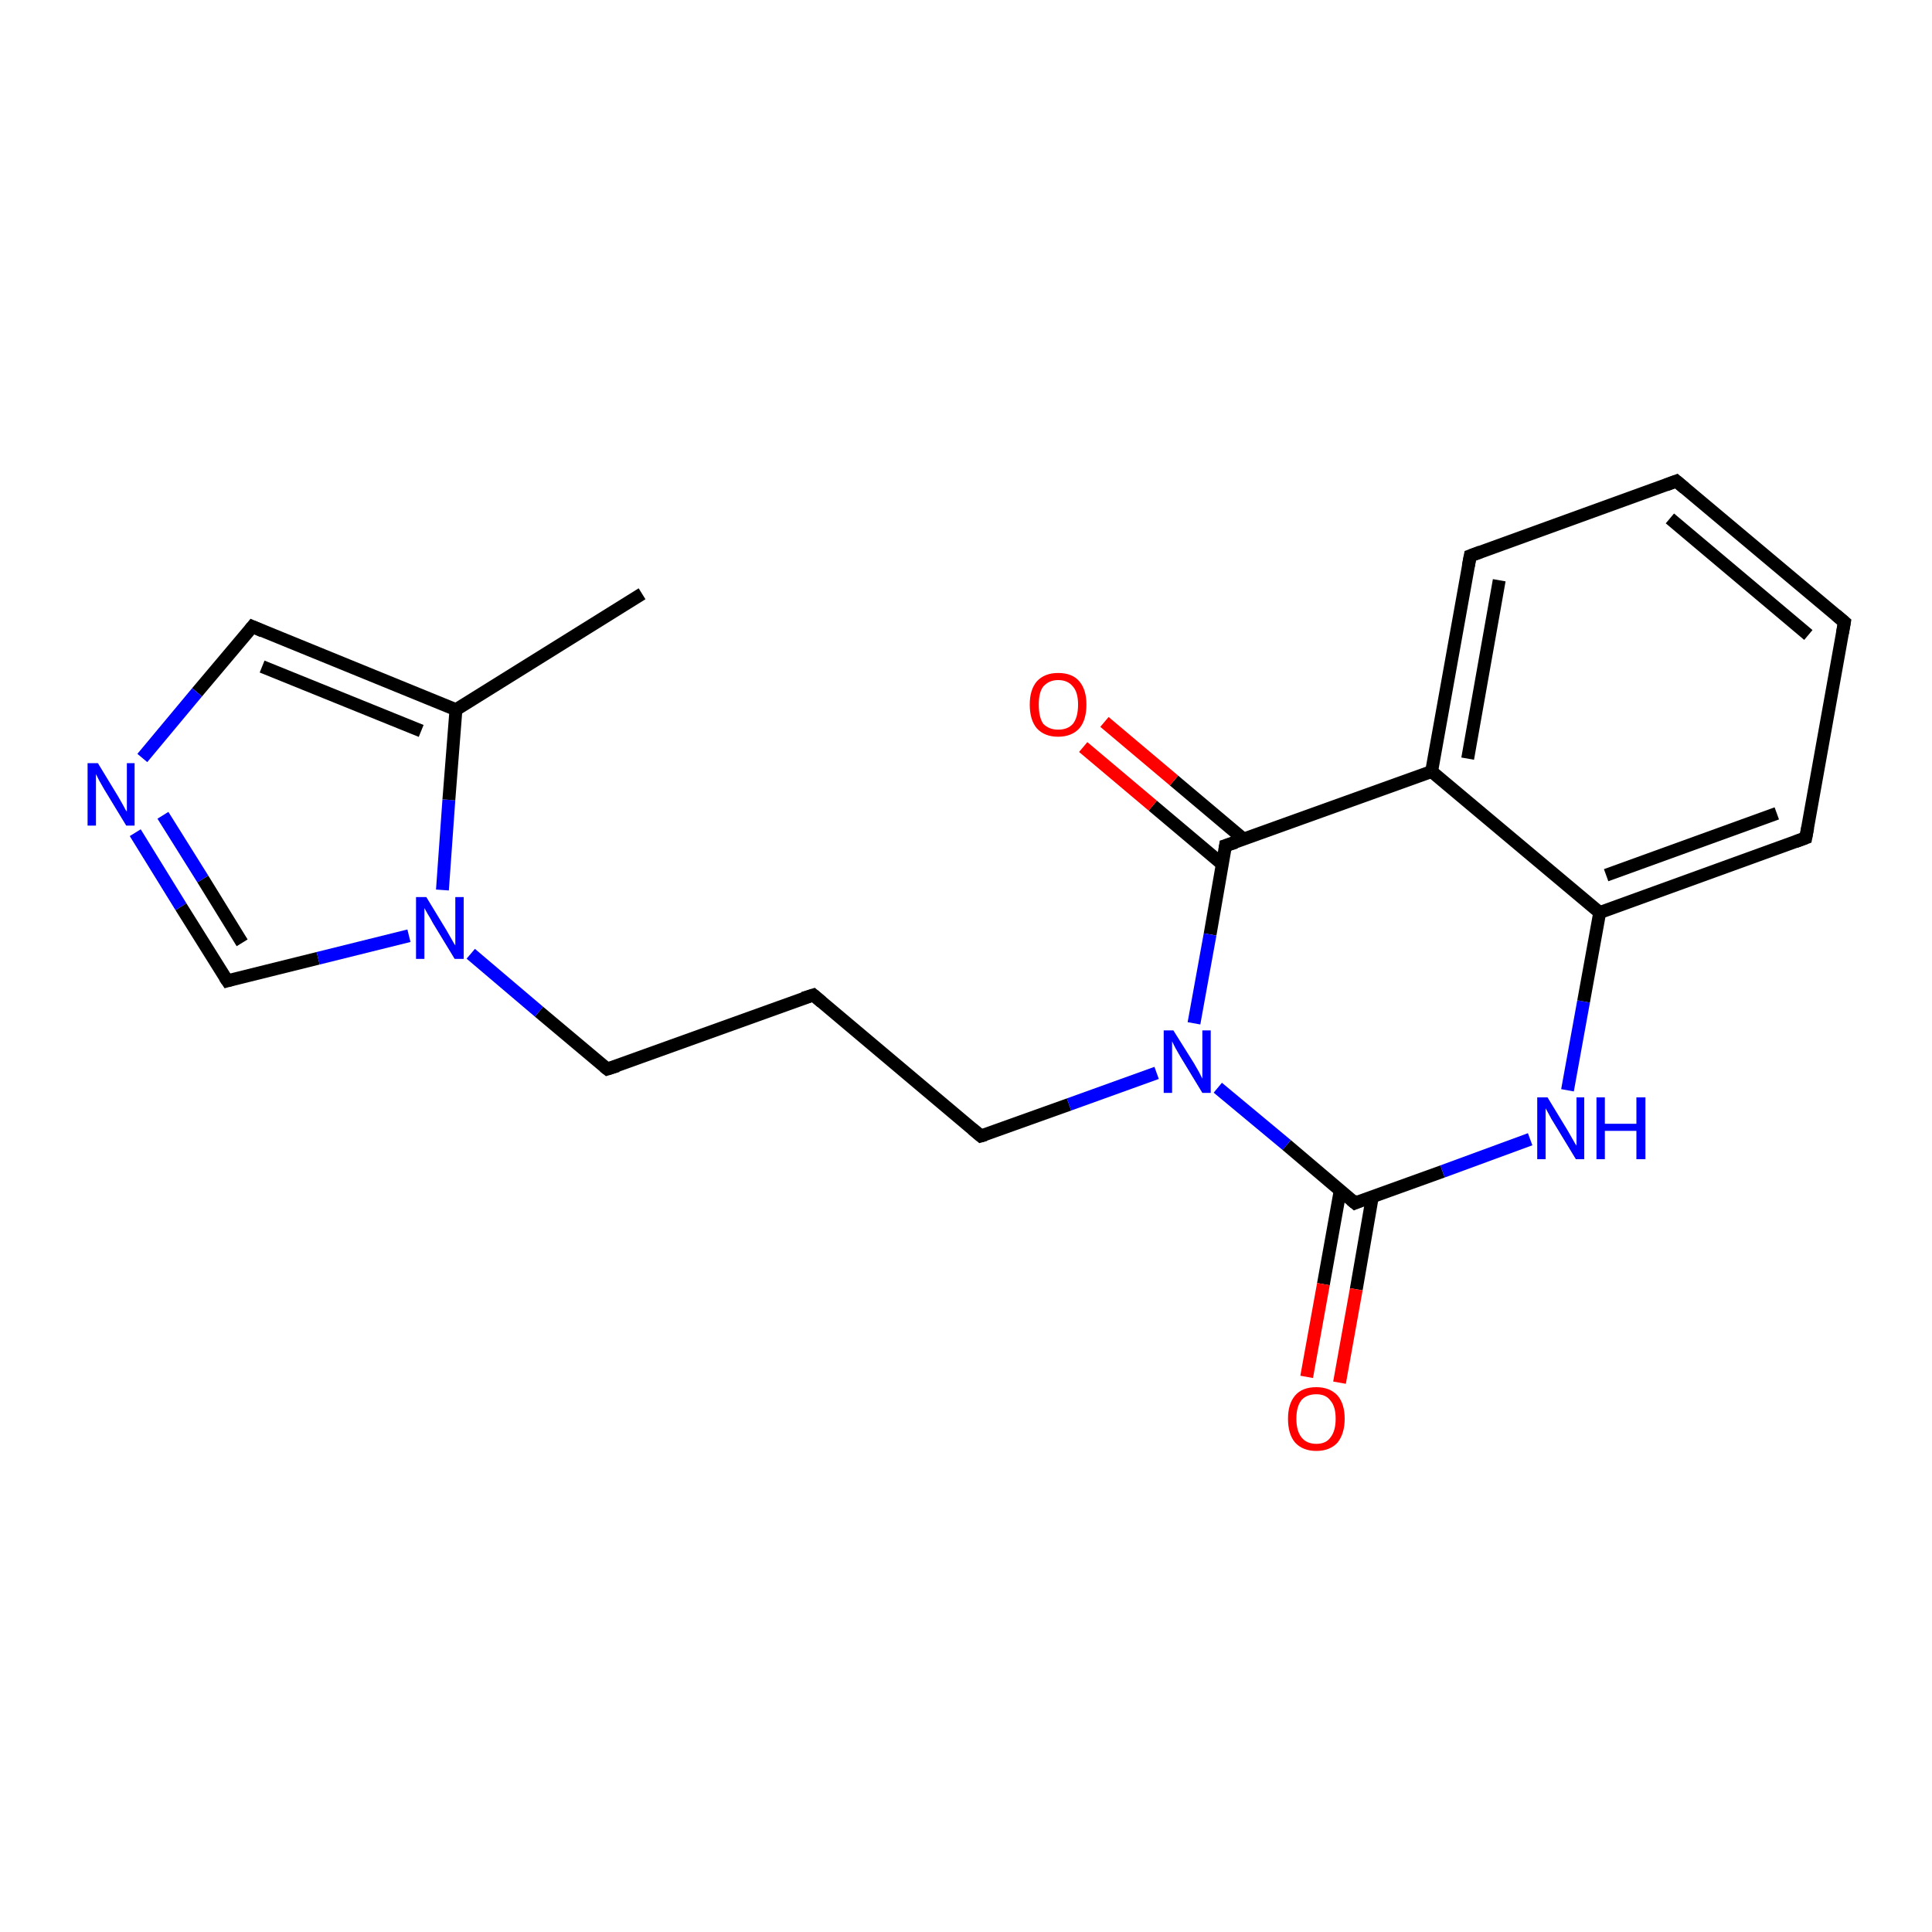 <?xml version='1.0' encoding='iso-8859-1'?>
<svg version='1.1' baseProfile='full'
              xmlns='http://www.w3.org/2000/svg'
                      xmlns:rdkit='http://www.rdkit.org/xml'
                      xmlns:xlink='http://www.w3.org/1999/xlink'
                  xml:space='preserve'
width='300px' height='300px' viewBox='0 0 300 300'>
<!-- END OF HEADER -->
<rect style='opacity:1.0;fill:#FFFFFF;stroke:none' width='300.0' height='300.0' x='0.0' y='0.0'> </rect>
<path class='bond-0 atom-0 atom-1' d='M 99.7,92.2 L 70.8,110.2' style='fill:none;fill-rule:evenodd;stroke:#000000;stroke-width:2.0px;stroke-linecap:butt;stroke-linejoin:miter;stroke-opacity:1' />
<path class='bond-1 atom-1 atom-2' d='M 70.8,110.2 L 39.2,97.3' style='fill:none;fill-rule:evenodd;stroke:#000000;stroke-width:2.0px;stroke-linecap:butt;stroke-linejoin:miter;stroke-opacity:1' />
<path class='bond-1 atom-1 atom-2' d='M 65.4,113.5 L 40.7,103.5' style='fill:none;fill-rule:evenodd;stroke:#000000;stroke-width:2.0px;stroke-linecap:butt;stroke-linejoin:miter;stroke-opacity:1' />
<path class='bond-2 atom-2 atom-3' d='M 39.2,97.3 L 30.6,107.5' style='fill:none;fill-rule:evenodd;stroke:#000000;stroke-width:2.0px;stroke-linecap:butt;stroke-linejoin:miter;stroke-opacity:1' />
<path class='bond-2 atom-2 atom-3' d='M 30.6,107.5 L 22.1,117.7' style='fill:none;fill-rule:evenodd;stroke:#0000FF;stroke-width:2.0px;stroke-linecap:butt;stroke-linejoin:miter;stroke-opacity:1' />
<path class='bond-3 atom-3 atom-4' d='M 21.0,129.3 L 28.1,140.8' style='fill:none;fill-rule:evenodd;stroke:#0000FF;stroke-width:2.0px;stroke-linecap:butt;stroke-linejoin:miter;stroke-opacity:1' />
<path class='bond-3 atom-3 atom-4' d='M 28.1,140.8 L 35.3,152.3' style='fill:none;fill-rule:evenodd;stroke:#000000;stroke-width:2.0px;stroke-linecap:butt;stroke-linejoin:miter;stroke-opacity:1' />
<path class='bond-3 atom-3 atom-4' d='M 25.3,126.6 L 31.5,136.5' style='fill:none;fill-rule:evenodd;stroke:#0000FF;stroke-width:2.0px;stroke-linecap:butt;stroke-linejoin:miter;stroke-opacity:1' />
<path class='bond-3 atom-3 atom-4' d='M 31.5,136.5 L 37.6,146.4' style='fill:none;fill-rule:evenodd;stroke:#000000;stroke-width:2.0px;stroke-linecap:butt;stroke-linejoin:miter;stroke-opacity:1' />
<path class='bond-4 atom-4 atom-5' d='M 35.3,152.3 L 49.4,148.8' style='fill:none;fill-rule:evenodd;stroke:#000000;stroke-width:2.0px;stroke-linecap:butt;stroke-linejoin:miter;stroke-opacity:1' />
<path class='bond-4 atom-4 atom-5' d='M 49.4,148.8 L 63.5,145.3' style='fill:none;fill-rule:evenodd;stroke:#0000FF;stroke-width:2.0px;stroke-linecap:butt;stroke-linejoin:miter;stroke-opacity:1' />
<path class='bond-5 atom-5 atom-6' d='M 73.1,148.1 L 83.7,157.1' style='fill:none;fill-rule:evenodd;stroke:#0000FF;stroke-width:2.0px;stroke-linecap:butt;stroke-linejoin:miter;stroke-opacity:1' />
<path class='bond-5 atom-5 atom-6' d='M 83.7,157.1 L 94.3,166.0' style='fill:none;fill-rule:evenodd;stroke:#000000;stroke-width:2.0px;stroke-linecap:butt;stroke-linejoin:miter;stroke-opacity:1' />
<path class='bond-6 atom-6 atom-7' d='M 94.3,166.0 L 126.3,154.5' style='fill:none;fill-rule:evenodd;stroke:#000000;stroke-width:2.0px;stroke-linecap:butt;stroke-linejoin:miter;stroke-opacity:1' />
<path class='bond-7 atom-7 atom-8' d='M 126.3,154.5 L 152.3,176.4' style='fill:none;fill-rule:evenodd;stroke:#000000;stroke-width:2.0px;stroke-linecap:butt;stroke-linejoin:miter;stroke-opacity:1' />
<path class='bond-8 atom-8 atom-9' d='M 152.3,176.4 L 166.0,171.5' style='fill:none;fill-rule:evenodd;stroke:#000000;stroke-width:2.0px;stroke-linecap:butt;stroke-linejoin:miter;stroke-opacity:1' />
<path class='bond-8 atom-8 atom-9' d='M 166.0,171.5 L 179.6,166.6' style='fill:none;fill-rule:evenodd;stroke:#0000FF;stroke-width:2.0px;stroke-linecap:butt;stroke-linejoin:miter;stroke-opacity:1' />
<path class='bond-9 atom-9 atom-10' d='M 189.1,168.9 L 199.8,177.8' style='fill:none;fill-rule:evenodd;stroke:#0000FF;stroke-width:2.0px;stroke-linecap:butt;stroke-linejoin:miter;stroke-opacity:1' />
<path class='bond-9 atom-9 atom-10' d='M 199.8,177.8 L 210.4,186.8' style='fill:none;fill-rule:evenodd;stroke:#000000;stroke-width:2.0px;stroke-linecap:butt;stroke-linejoin:miter;stroke-opacity:1' />
<path class='bond-10 atom-10 atom-11' d='M 208.1,184.9 L 205.5,199.4' style='fill:none;fill-rule:evenodd;stroke:#000000;stroke-width:2.0px;stroke-linecap:butt;stroke-linejoin:miter;stroke-opacity:1' />
<path class='bond-10 atom-10 atom-11' d='M 205.5,199.4 L 202.9,213.8' style='fill:none;fill-rule:evenodd;stroke:#FF0000;stroke-width:2.0px;stroke-linecap:butt;stroke-linejoin:miter;stroke-opacity:1' />
<path class='bond-10 atom-10 atom-11' d='M 213.1,185.8 L 210.6,200.2' style='fill:none;fill-rule:evenodd;stroke:#000000;stroke-width:2.0px;stroke-linecap:butt;stroke-linejoin:miter;stroke-opacity:1' />
<path class='bond-10 atom-10 atom-11' d='M 210.6,200.2 L 208.0,214.7' style='fill:none;fill-rule:evenodd;stroke:#FF0000;stroke-width:2.0px;stroke-linecap:butt;stroke-linejoin:miter;stroke-opacity:1' />
<path class='bond-11 atom-10 atom-12' d='M 210.4,186.8 L 224.0,181.9' style='fill:none;fill-rule:evenodd;stroke:#000000;stroke-width:2.0px;stroke-linecap:butt;stroke-linejoin:miter;stroke-opacity:1' />
<path class='bond-11 atom-10 atom-12' d='M 224.0,181.9 L 237.6,176.9' style='fill:none;fill-rule:evenodd;stroke:#0000FF;stroke-width:2.0px;stroke-linecap:butt;stroke-linejoin:miter;stroke-opacity:1' />
<path class='bond-12 atom-12 atom-13' d='M 243.4,169.3 L 245.9,155.5' style='fill:none;fill-rule:evenodd;stroke:#0000FF;stroke-width:2.0px;stroke-linecap:butt;stroke-linejoin:miter;stroke-opacity:1' />
<path class='bond-12 atom-12 atom-13' d='M 245.9,155.5 L 248.4,141.7' style='fill:none;fill-rule:evenodd;stroke:#000000;stroke-width:2.0px;stroke-linecap:butt;stroke-linejoin:miter;stroke-opacity:1' />
<path class='bond-13 atom-13 atom-14' d='M 248.4,141.7 L 280.4,130.1' style='fill:none;fill-rule:evenodd;stroke:#000000;stroke-width:2.0px;stroke-linecap:butt;stroke-linejoin:miter;stroke-opacity:1' />
<path class='bond-13 atom-13 atom-14' d='M 249.4,135.9 L 275.9,126.3' style='fill:none;fill-rule:evenodd;stroke:#000000;stroke-width:2.0px;stroke-linecap:butt;stroke-linejoin:miter;stroke-opacity:1' />
<path class='bond-14 atom-14 atom-15' d='M 280.4,130.1 L 286.4,96.6' style='fill:none;fill-rule:evenodd;stroke:#000000;stroke-width:2.0px;stroke-linecap:butt;stroke-linejoin:miter;stroke-opacity:1' />
<path class='bond-15 atom-15 atom-16' d='M 286.4,96.6 L 260.3,74.7' style='fill:none;fill-rule:evenodd;stroke:#000000;stroke-width:2.0px;stroke-linecap:butt;stroke-linejoin:miter;stroke-opacity:1' />
<path class='bond-15 atom-15 atom-16' d='M 280.8,98.6 L 259.3,80.5' style='fill:none;fill-rule:evenodd;stroke:#000000;stroke-width:2.0px;stroke-linecap:butt;stroke-linejoin:miter;stroke-opacity:1' />
<path class='bond-16 atom-16 atom-17' d='M 260.3,74.7 L 228.3,86.3' style='fill:none;fill-rule:evenodd;stroke:#000000;stroke-width:2.0px;stroke-linecap:butt;stroke-linejoin:miter;stroke-opacity:1' />
<path class='bond-17 atom-17 atom-18' d='M 228.3,86.3 L 222.3,119.8' style='fill:none;fill-rule:evenodd;stroke:#000000;stroke-width:2.0px;stroke-linecap:butt;stroke-linejoin:miter;stroke-opacity:1' />
<path class='bond-17 atom-17 atom-18' d='M 232.8,90.1 L 227.9,117.8' style='fill:none;fill-rule:evenodd;stroke:#000000;stroke-width:2.0px;stroke-linecap:butt;stroke-linejoin:miter;stroke-opacity:1' />
<path class='bond-18 atom-18 atom-19' d='M 222.3,119.8 L 190.3,131.3' style='fill:none;fill-rule:evenodd;stroke:#000000;stroke-width:2.0px;stroke-linecap:butt;stroke-linejoin:miter;stroke-opacity:1' />
<path class='bond-19 atom-19 atom-20' d='M 193.1,130.3 L 182.3,121.2' style='fill:none;fill-rule:evenodd;stroke:#000000;stroke-width:2.0px;stroke-linecap:butt;stroke-linejoin:miter;stroke-opacity:1' />
<path class='bond-19 atom-19 atom-20' d='M 182.3,121.2 L 171.5,112.1' style='fill:none;fill-rule:evenodd;stroke:#FF0000;stroke-width:2.0px;stroke-linecap:butt;stroke-linejoin:miter;stroke-opacity:1' />
<path class='bond-19 atom-19 atom-20' d='M 189.8,134.2 L 179.0,125.1' style='fill:none;fill-rule:evenodd;stroke:#000000;stroke-width:2.0px;stroke-linecap:butt;stroke-linejoin:miter;stroke-opacity:1' />
<path class='bond-19 atom-19 atom-20' d='M 179.0,125.1 L 168.2,116.0' style='fill:none;fill-rule:evenodd;stroke:#FF0000;stroke-width:2.0px;stroke-linecap:butt;stroke-linejoin:miter;stroke-opacity:1' />
<path class='bond-20 atom-5 atom-1' d='M 68.7,138.2 L 69.7,124.2' style='fill:none;fill-rule:evenodd;stroke:#0000FF;stroke-width:2.0px;stroke-linecap:butt;stroke-linejoin:miter;stroke-opacity:1' />
<path class='bond-20 atom-5 atom-1' d='M 69.7,124.2 L 70.8,110.2' style='fill:none;fill-rule:evenodd;stroke:#000000;stroke-width:2.0px;stroke-linecap:butt;stroke-linejoin:miter;stroke-opacity:1' />
<path class='bond-21 atom-19 atom-9' d='M 190.3,131.3 L 187.9,145.1' style='fill:none;fill-rule:evenodd;stroke:#000000;stroke-width:2.0px;stroke-linecap:butt;stroke-linejoin:miter;stroke-opacity:1' />
<path class='bond-21 atom-19 atom-9' d='M 187.9,145.1 L 185.4,158.9' style='fill:none;fill-rule:evenodd;stroke:#0000FF;stroke-width:2.0px;stroke-linecap:butt;stroke-linejoin:miter;stroke-opacity:1' />
<path class='bond-22 atom-18 atom-13' d='M 222.3,119.8 L 248.4,141.7' style='fill:none;fill-rule:evenodd;stroke:#000000;stroke-width:2.0px;stroke-linecap:butt;stroke-linejoin:miter;stroke-opacity:1' />
<path d='M 40.8,98.0 L 39.2,97.3 L 38.8,97.8' style='fill:none;stroke:#000000;stroke-width:2.0px;stroke-linecap:butt;stroke-linejoin:miter;stroke-opacity:1;' />
<path d='M 34.9,151.7 L 35.3,152.3 L 36.0,152.1' style='fill:none;stroke:#000000;stroke-width:2.0px;stroke-linecap:butt;stroke-linejoin:miter;stroke-opacity:1;' />
<path d='M 93.8,165.6 L 94.3,166.0 L 95.9,165.5' style='fill:none;stroke:#000000;stroke-width:2.0px;stroke-linecap:butt;stroke-linejoin:miter;stroke-opacity:1;' />
<path d='M 124.7,155.0 L 126.3,154.5 L 127.6,155.6' style='fill:none;stroke:#000000;stroke-width:2.0px;stroke-linecap:butt;stroke-linejoin:miter;stroke-opacity:1;' />
<path d='M 151.0,175.3 L 152.3,176.4 L 153.0,176.2' style='fill:none;stroke:#000000;stroke-width:2.0px;stroke-linecap:butt;stroke-linejoin:miter;stroke-opacity:1;' />
<path d='M 209.8,186.3 L 210.4,186.8 L 211.1,186.5' style='fill:none;stroke:#000000;stroke-width:2.0px;stroke-linecap:butt;stroke-linejoin:miter;stroke-opacity:1;' />
<path d='M 278.8,130.7 L 280.4,130.1 L 280.7,128.5' style='fill:none;stroke:#000000;stroke-width:2.0px;stroke-linecap:butt;stroke-linejoin:miter;stroke-opacity:1;' />
<path d='M 286.1,98.3 L 286.4,96.6 L 285.1,95.5' style='fill:none;stroke:#000000;stroke-width:2.0px;stroke-linecap:butt;stroke-linejoin:miter;stroke-opacity:1;' />
<path d='M 261.6,75.8 L 260.3,74.7 L 258.7,75.3' style='fill:none;stroke:#000000;stroke-width:2.0px;stroke-linecap:butt;stroke-linejoin:miter;stroke-opacity:1;' />
<path d='M 229.9,85.7 L 228.3,86.3 L 228.0,87.9' style='fill:none;stroke:#000000;stroke-width:2.0px;stroke-linecap:butt;stroke-linejoin:miter;stroke-opacity:1;' />
<path d='M 191.9,130.8 L 190.3,131.3 L 190.2,132.0' style='fill:none;stroke:#000000;stroke-width:2.0px;stroke-linecap:butt;stroke-linejoin:miter;stroke-opacity:1;' />
<path class='atom-3' d='M 15.2 118.5
L 18.3 123.6
Q 18.6 124.1, 19.1 125.0
Q 19.6 126.0, 19.7 126.0
L 19.7 118.5
L 20.9 118.5
L 20.9 128.2
L 19.6 128.2
L 16.2 122.6
Q 15.8 121.9, 15.4 121.2
Q 15.0 120.4, 14.9 120.2
L 14.9 128.2
L 13.6 128.2
L 13.6 118.5
L 15.2 118.5
' fill='#0000FF'/>
<path class='atom-5' d='M 66.2 139.3
L 69.3 144.4
Q 69.6 144.9, 70.1 145.8
Q 70.6 146.7, 70.7 146.8
L 70.7 139.3
L 72.0 139.3
L 72.0 148.9
L 70.6 148.9
L 67.2 143.3
Q 66.9 142.7, 66.4 141.9
Q 66.0 141.2, 65.9 141.0
L 65.9 148.9
L 64.6 148.9
L 64.6 139.3
L 66.2 139.3
' fill='#0000FF'/>
<path class='atom-9' d='M 182.2 160.0
L 185.4 165.1
Q 185.7 165.6, 186.2 166.5
Q 186.7 167.5, 186.7 167.5
L 186.7 160.0
L 188.0 160.0
L 188.0 169.7
L 186.7 169.7
L 183.3 164.1
Q 182.9 163.4, 182.5 162.7
Q 182.1 161.9, 182.0 161.7
L 182.0 169.7
L 180.7 169.7
L 180.7 160.0
L 182.2 160.0
' fill='#0000FF'/>
<path class='atom-11' d='M 200.0 220.3
Q 200.0 218.0, 201.1 216.7
Q 202.2 215.4, 204.4 215.4
Q 206.5 215.4, 207.7 216.7
Q 208.8 218.0, 208.8 220.3
Q 208.8 222.6, 207.7 224.0
Q 206.5 225.3, 204.4 225.3
Q 202.3 225.3, 201.1 224.0
Q 200.0 222.7, 200.0 220.3
M 204.4 224.2
Q 205.9 224.2, 206.6 223.2
Q 207.4 222.2, 207.4 220.3
Q 207.4 218.4, 206.6 217.5
Q 205.9 216.5, 204.4 216.5
Q 202.9 216.5, 202.1 217.4
Q 201.3 218.4, 201.3 220.3
Q 201.3 222.2, 202.1 223.2
Q 202.9 224.2, 204.4 224.2
' fill='#FF0000'/>
<path class='atom-12' d='M 240.3 170.4
L 243.4 175.5
Q 243.7 176.0, 244.2 176.9
Q 244.7 177.8, 244.8 177.9
L 244.8 170.4
L 246.0 170.4
L 246.0 180.0
L 244.7 180.0
L 241.3 174.4
Q 240.9 173.8, 240.5 173.0
Q 240.1 172.3, 240.0 172.1
L 240.0 180.0
L 238.7 180.0
L 238.7 170.4
L 240.3 170.4
' fill='#0000FF'/>
<path class='atom-12' d='M 247.9 170.4
L 249.2 170.4
L 249.2 174.5
L 254.1 174.5
L 254.1 170.4
L 255.5 170.4
L 255.5 180.0
L 254.1 180.0
L 254.1 175.6
L 249.2 175.6
L 249.2 180.0
L 247.9 180.0
L 247.9 170.4
' fill='#0000FF'/>
<path class='atom-20' d='M 159.9 109.4
Q 159.9 107.1, 161.0 105.8
Q 162.2 104.5, 164.3 104.5
Q 166.5 104.5, 167.6 105.8
Q 168.7 107.1, 168.7 109.4
Q 168.7 111.8, 167.6 113.1
Q 166.4 114.4, 164.3 114.4
Q 162.2 114.4, 161.0 113.1
Q 159.9 111.8, 159.9 109.4
M 164.3 113.3
Q 165.8 113.3, 166.6 112.4
Q 167.4 111.4, 167.4 109.4
Q 167.4 107.5, 166.6 106.6
Q 165.8 105.6, 164.3 105.6
Q 162.9 105.6, 162.0 106.6
Q 161.3 107.5, 161.3 109.4
Q 161.3 111.4, 162.0 112.4
Q 162.9 113.3, 164.3 113.3
' fill='#FF0000'/>
</svg>
